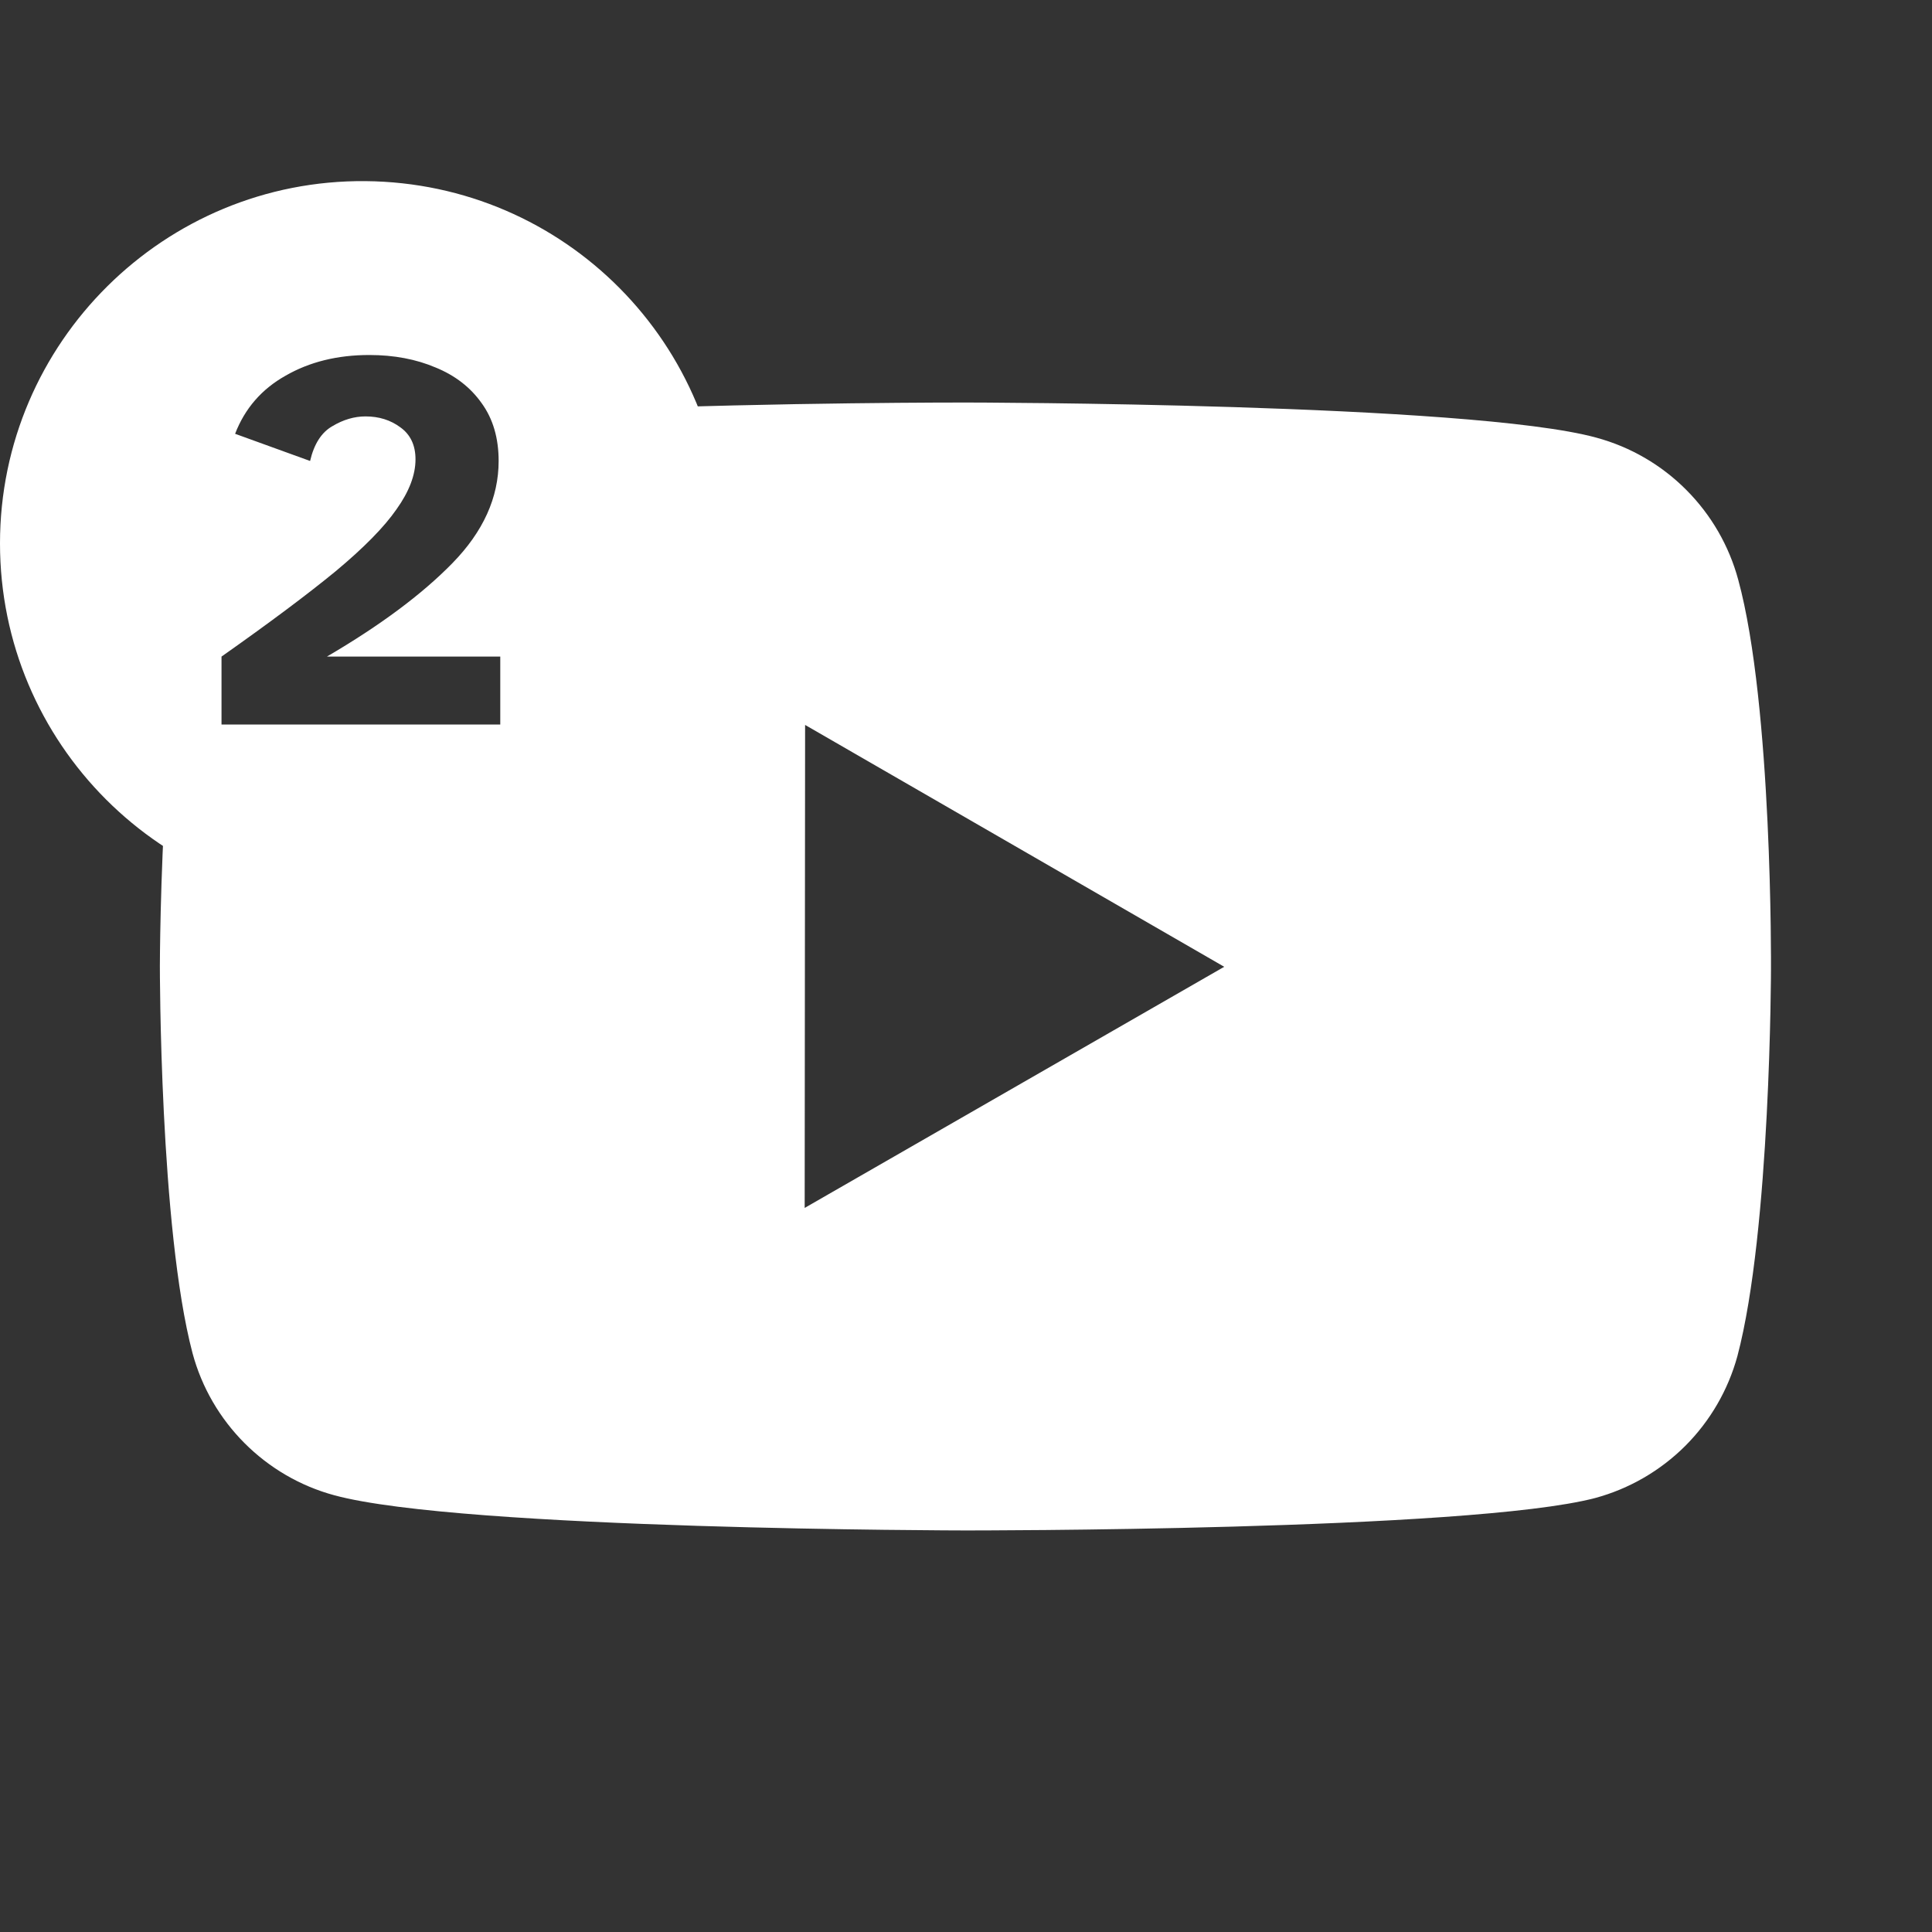 <svg width="32" height="32" viewBox="0 0 32 32" fill="none" xmlns="http://www.w3.org/2000/svg">
<rect x="0" y="0" width="32" height="32" fill="#333333" stroke="none"/>
<path d="M28.791 9.604C28.639 9.04 28.342 8.527 27.93 8.114C27.518 7.7 27.005 7.402 26.441 7.249C24.353 6.676 16 6.667 16 6.667C16 6.667 12.897 6.663 10 6.785C8.145 6.862 10 9 10 9L9 12L5.559 13C5.559 13 2.831 11.793 2.753 13C2.65 14.593 2.648 15.995 2.648 15.995C2.648 15.995 2.643 20.347 3.189 22.413C3.496 23.556 4.396 24.459 5.54 24.767C7.649 25.34 15.98 25.349 15.98 25.349C15.98 25.349 24.333 25.359 26.421 24.812C26.985 24.659 27.498 24.362 27.912 23.95C28.325 23.537 28.623 23.024 28.777 22.461C29.329 20.375 29.333 16.045 29.333 16.045C29.333 16.045 29.36 11.692 28.791 9.604ZM13.328 20.007L13.335 12.007L20.277 16.013L13.328 20.007Z" fill="white"/>
<path fill-rule="evenodd" clip-rule="evenodd" d="M0 9C5.48937e-05 5.671 2.726 2.97 6.054 3C9.353 3.03 12 5.701 12 9C12 12.314 9.314 15 6 15C2.686 15 0 12.314 0 9ZM3.669 10.875V12H8.286V10.875H5.415C6.297 10.359 6.99 9.843 7.494 9.327C8.004 8.805 8.259 8.241 8.259 7.635C8.259 7.257 8.166 6.939 7.98 6.681C7.794 6.417 7.539 6.219 7.215 6.087C6.891 5.949 6.525 5.88 6.117 5.88C5.589 5.88 5.127 5.994 4.731 6.222C4.335 6.444 4.056 6.765 3.894 7.185L5.136 7.635C5.202 7.353 5.325 7.161 5.505 7.059C5.685 6.951 5.868 6.897 6.054 6.897C6.276 6.897 6.468 6.957 6.63 7.077C6.798 7.197 6.882 7.374 6.882 7.608C6.882 7.866 6.777 8.142 6.567 8.436C6.363 8.73 6.027 9.072 5.559 9.462C5.091 9.846 4.461 10.317 3.669 10.875Z" fill="white"/>
</svg>
